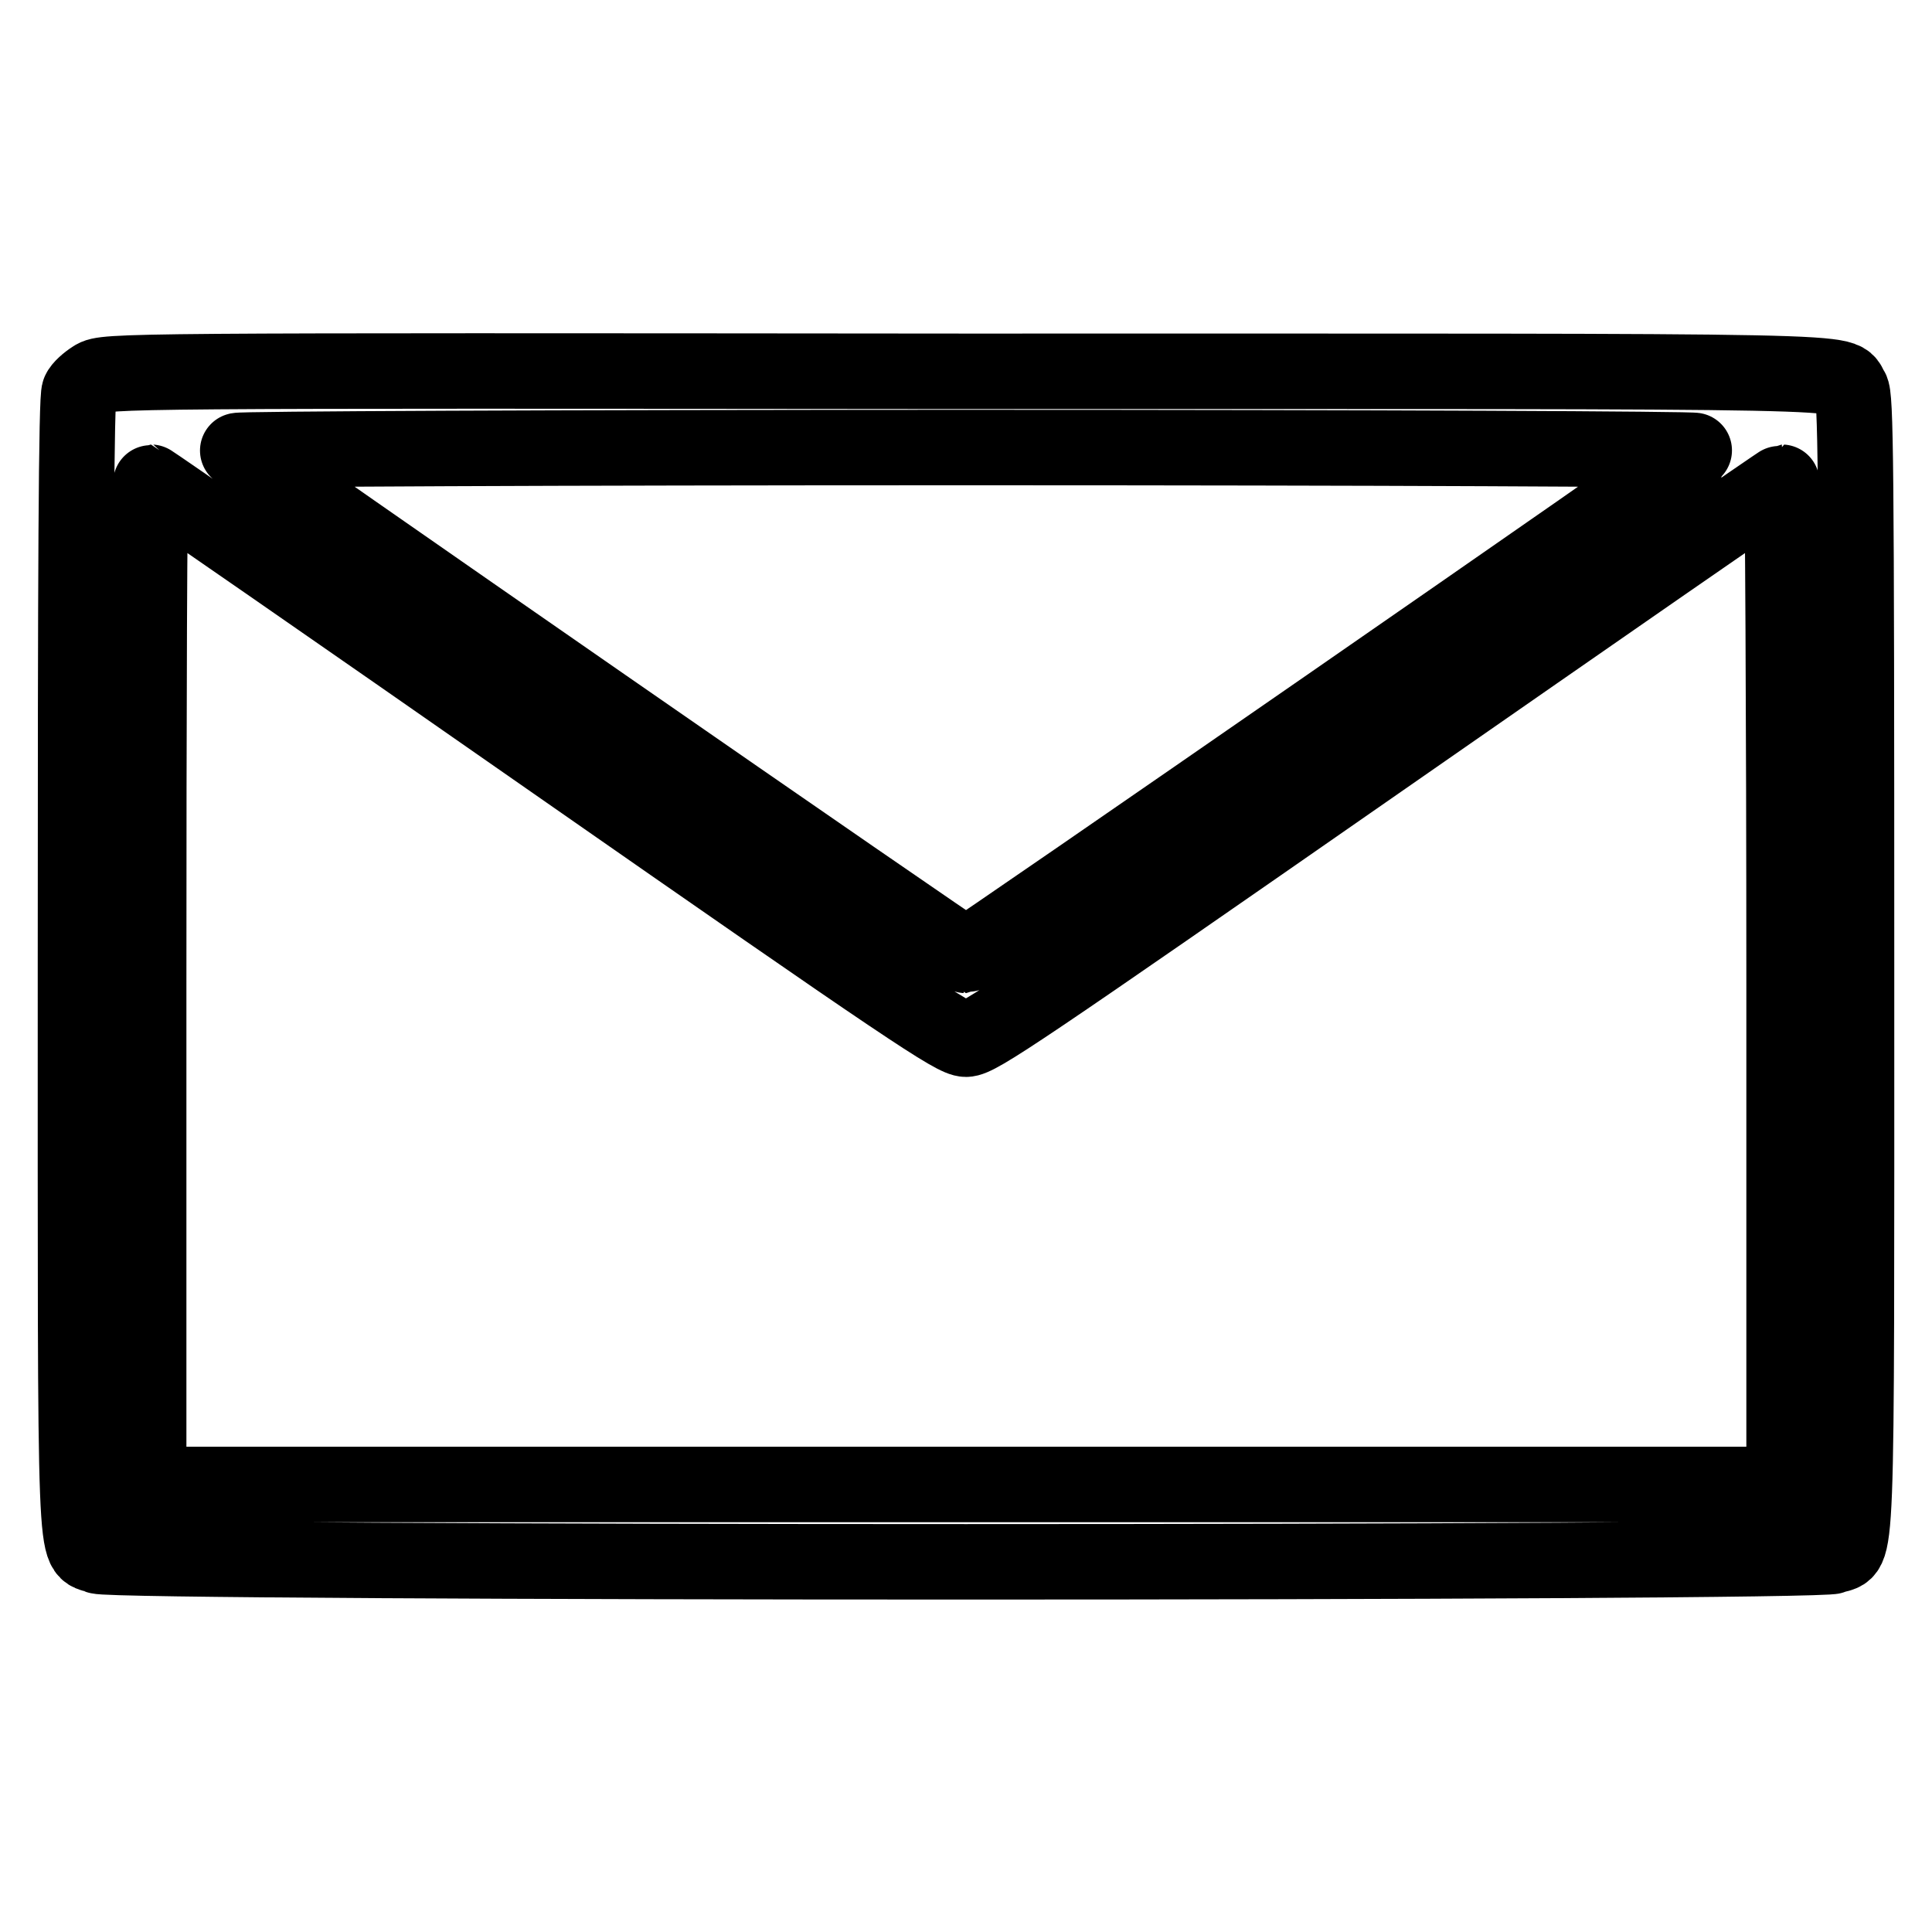 <?xml version="1.0" encoding="utf-8"?>
<!-- Svg Vector Icons : http://www.onlinewebfonts.com/icon -->
<!DOCTYPE svg PUBLIC "-//W3C//DTD SVG 1.1//EN" "http://www.w3.org/Graphics/SVG/1.1/DTD/svg11.dtd">
<svg version="1.1" xmlns="http://www.w3.org/2000/svg" xmlns:xlink="http://www.w3.org/1999/xlink" x="0px" y="0px" viewBox="0 0 256 256" enable-background="new 0 0 256 256" xml:space="preserve">
<g><g><g><path stroke-width="10" fill-opacity="0" stroke="#000000"  d="M12.4,50.1c-0.8,0.5-1.7,1.3-1.9,1.8c-0.4,0.6-0.5,23.8-0.5,75.9c0,83.1-0.2,77,3,78.4c2.4,1,227.6,1,230,0c3.2-1.4,3,4.7,3-78.5c0-67.3-0.1-75.2-0.7-76.1c-1.8-2.6,6.4-2.4-117.4-2.4C15.9,49.1,13.9,49.1,12.4,50.1z M224.6,59.7c-1.2,1.1-96.2,66.9-96.6,66.9c-0.4,0-95.3-65.8-96.5-66.9c-0.3-0.2,42.1-0.4,96.5-0.4C182.4,59.3,224.8,59.5,224.6,59.7z M73.2,100.8c47.5,33.1,53.2,36.9,54.8,36.9c1.6,0,7.2-3.8,54.8-36.9c29.2-20.3,53.1-36.9,53.3-36.9c0.1,0,0.3,29.9,0.3,66.4v66.4H128H19.7v-66.4c0-36.5,0.1-66.4,0.3-66.4C20.1,63.9,44.1,80.5,73.2,100.8z"/></g></g></g>
</svg>